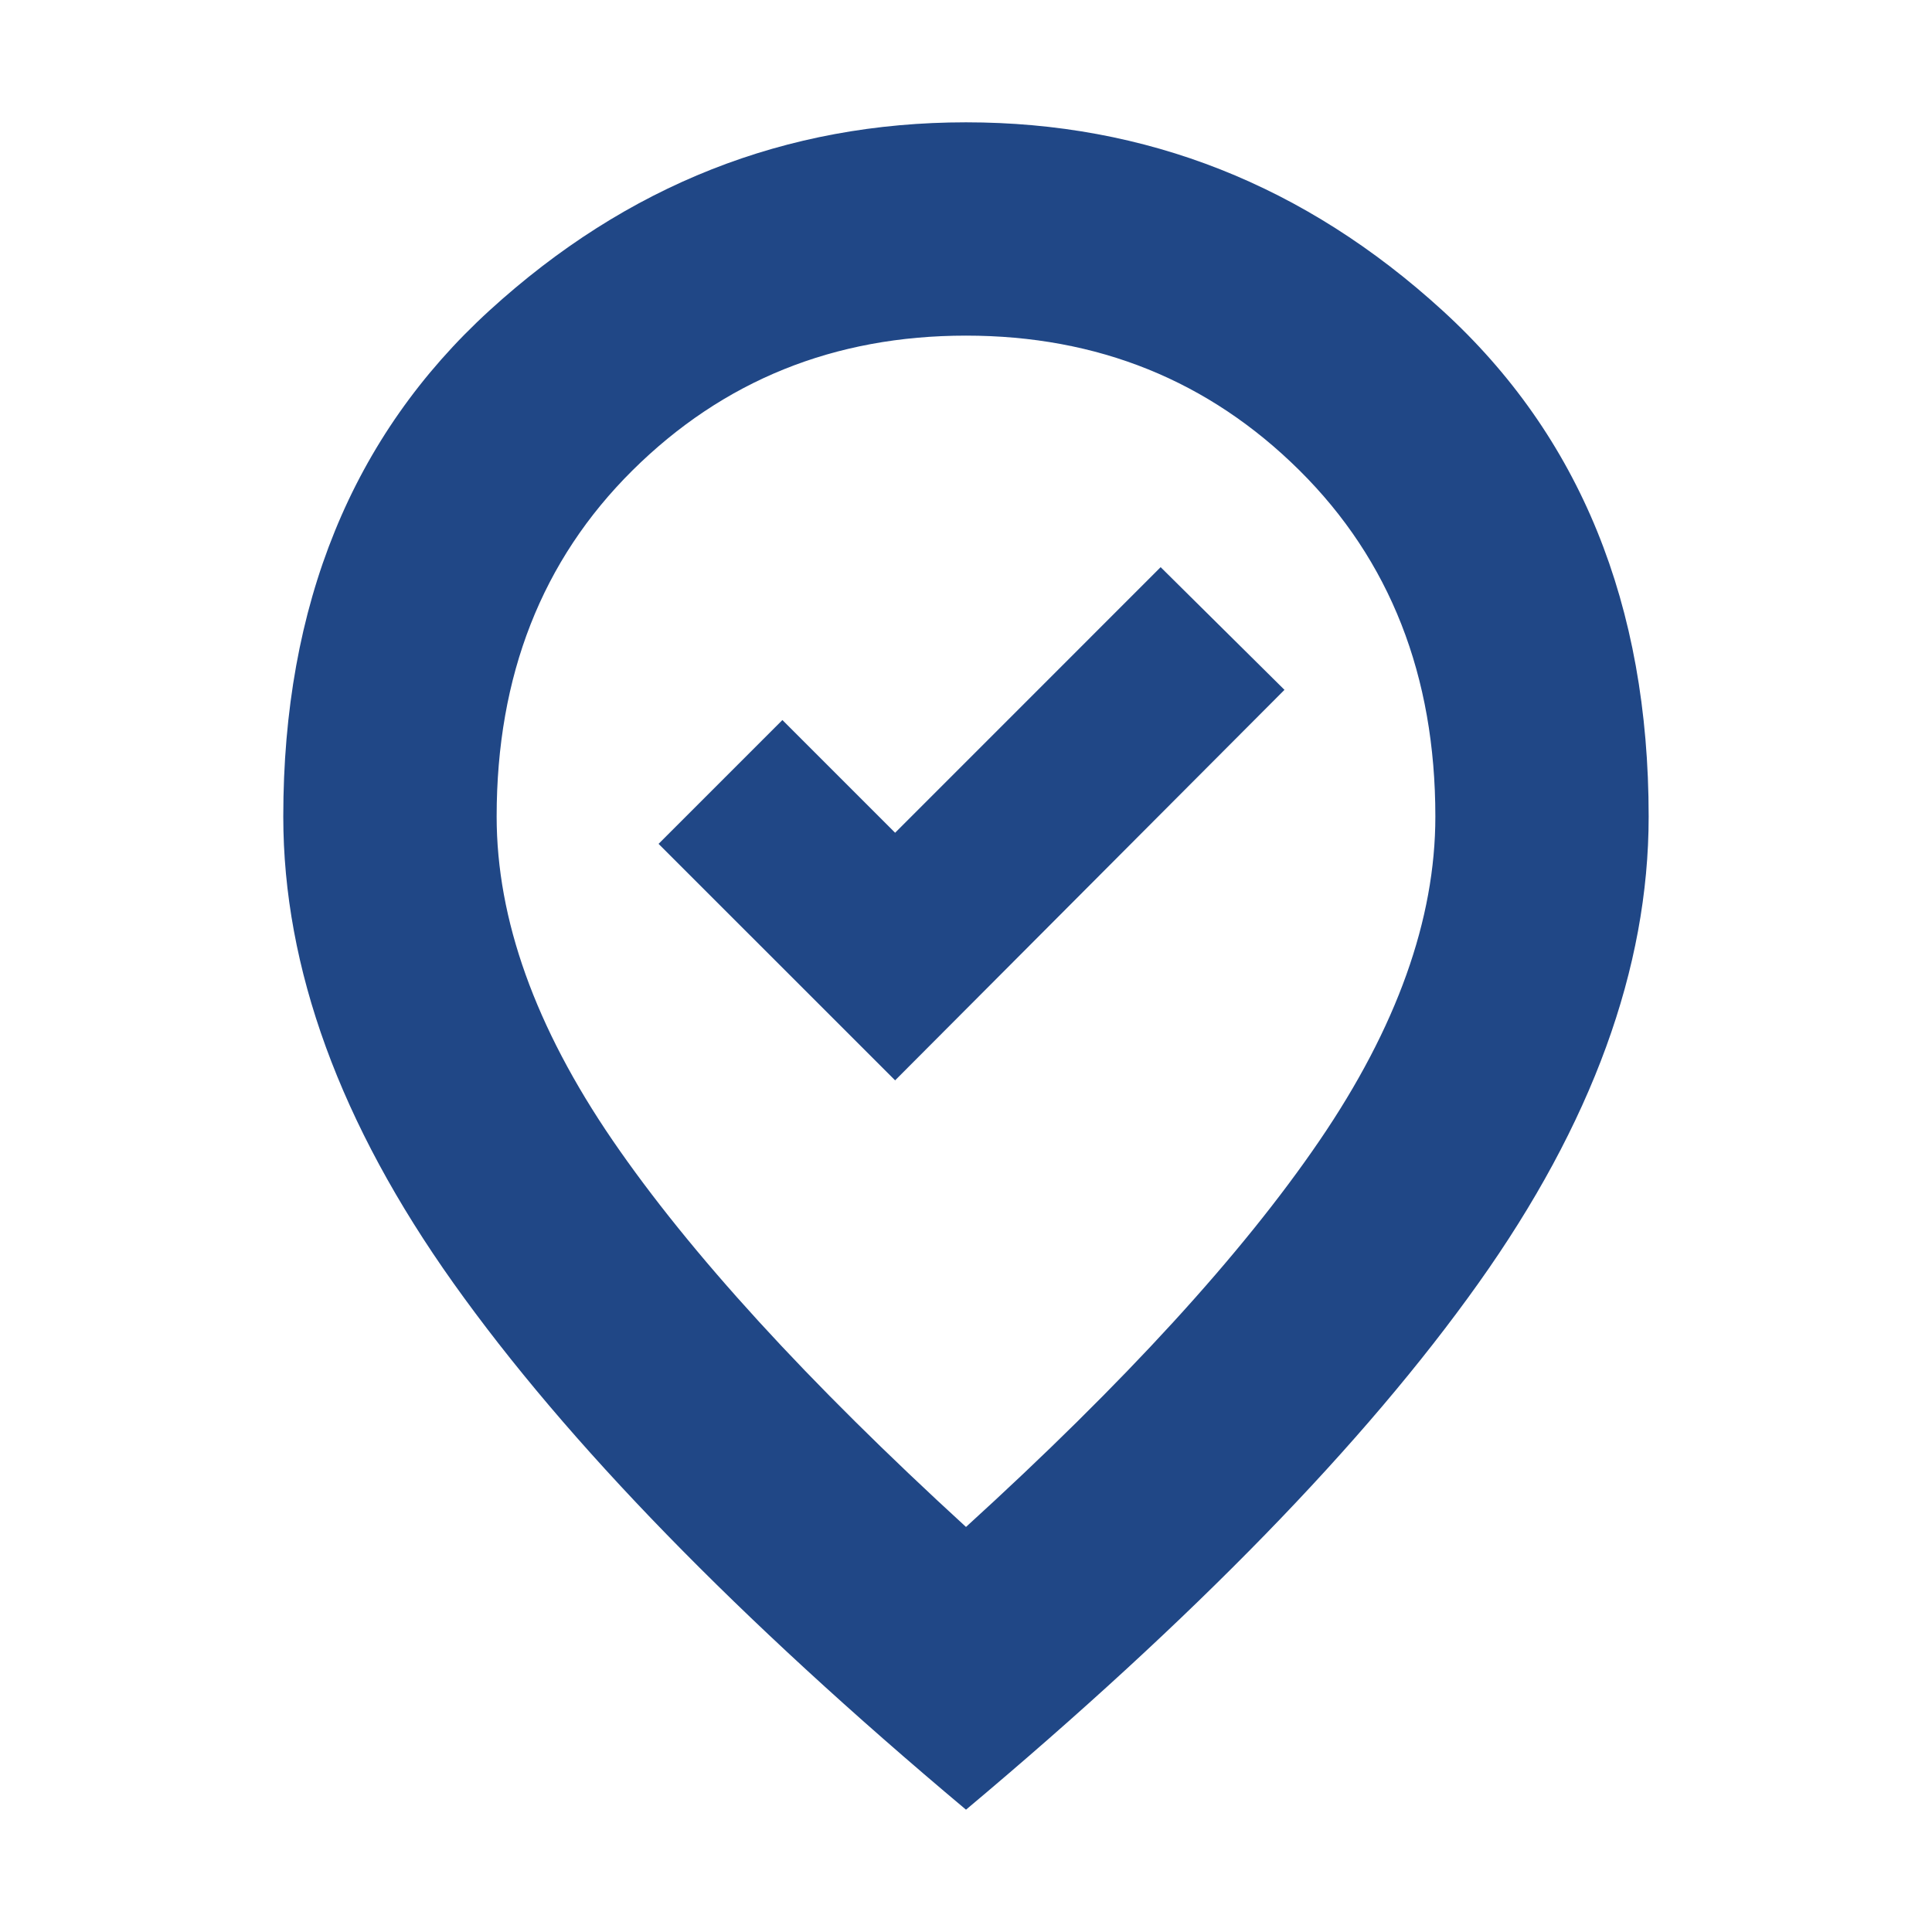 <svg width="32" height="32" viewBox="0 0 32 32" fill="none" xmlns="http://www.w3.org/2000/svg">
<mask id="mask0_1_13421" style="mask-type:alpha" maskUnits="userSpaceOnUse" x="0" y="0" width="32" height="32">
<rect width="32" height="32" fill="#D9D9D9"/>
</mask>
<g mask="url(#mask0_1_13421)">
<path d="M14.826 17.894L21.275 11.426L19.224 9.394L14.826 13.793L12.959 11.926L10.908 13.977L14.826 17.894ZM16 25.291C18.623 22.903 20.574 20.771 21.854 18.894C23.134 17.018 23.774 15.228 23.774 13.525C23.774 11.19 23.023 9.279 21.523 7.791C20.022 6.303 18.181 5.559 16 5.559C13.818 5.559 11.977 6.303 10.476 7.791C8.976 9.279 8.226 11.19 8.226 13.525C8.226 15.228 8.866 17.015 10.145 18.885C11.425 20.755 13.377 22.89 16 25.291ZM16 29.974C12.221 26.804 9.392 23.898 7.512 21.255C5.632 18.613 4.692 16.036 4.692 13.525C4.692 10.016 5.831 7.222 8.107 5.143C10.383 3.065 13.014 2.026 16 2.026C18.985 2.026 21.616 3.065 23.892 5.143C26.169 7.222 27.307 10.016 27.307 13.525C27.307 16.036 26.367 18.613 24.487 21.255C22.608 23.898 19.778 26.804 16 29.974Z" fill="#204786"/>
</g>
</svg>
